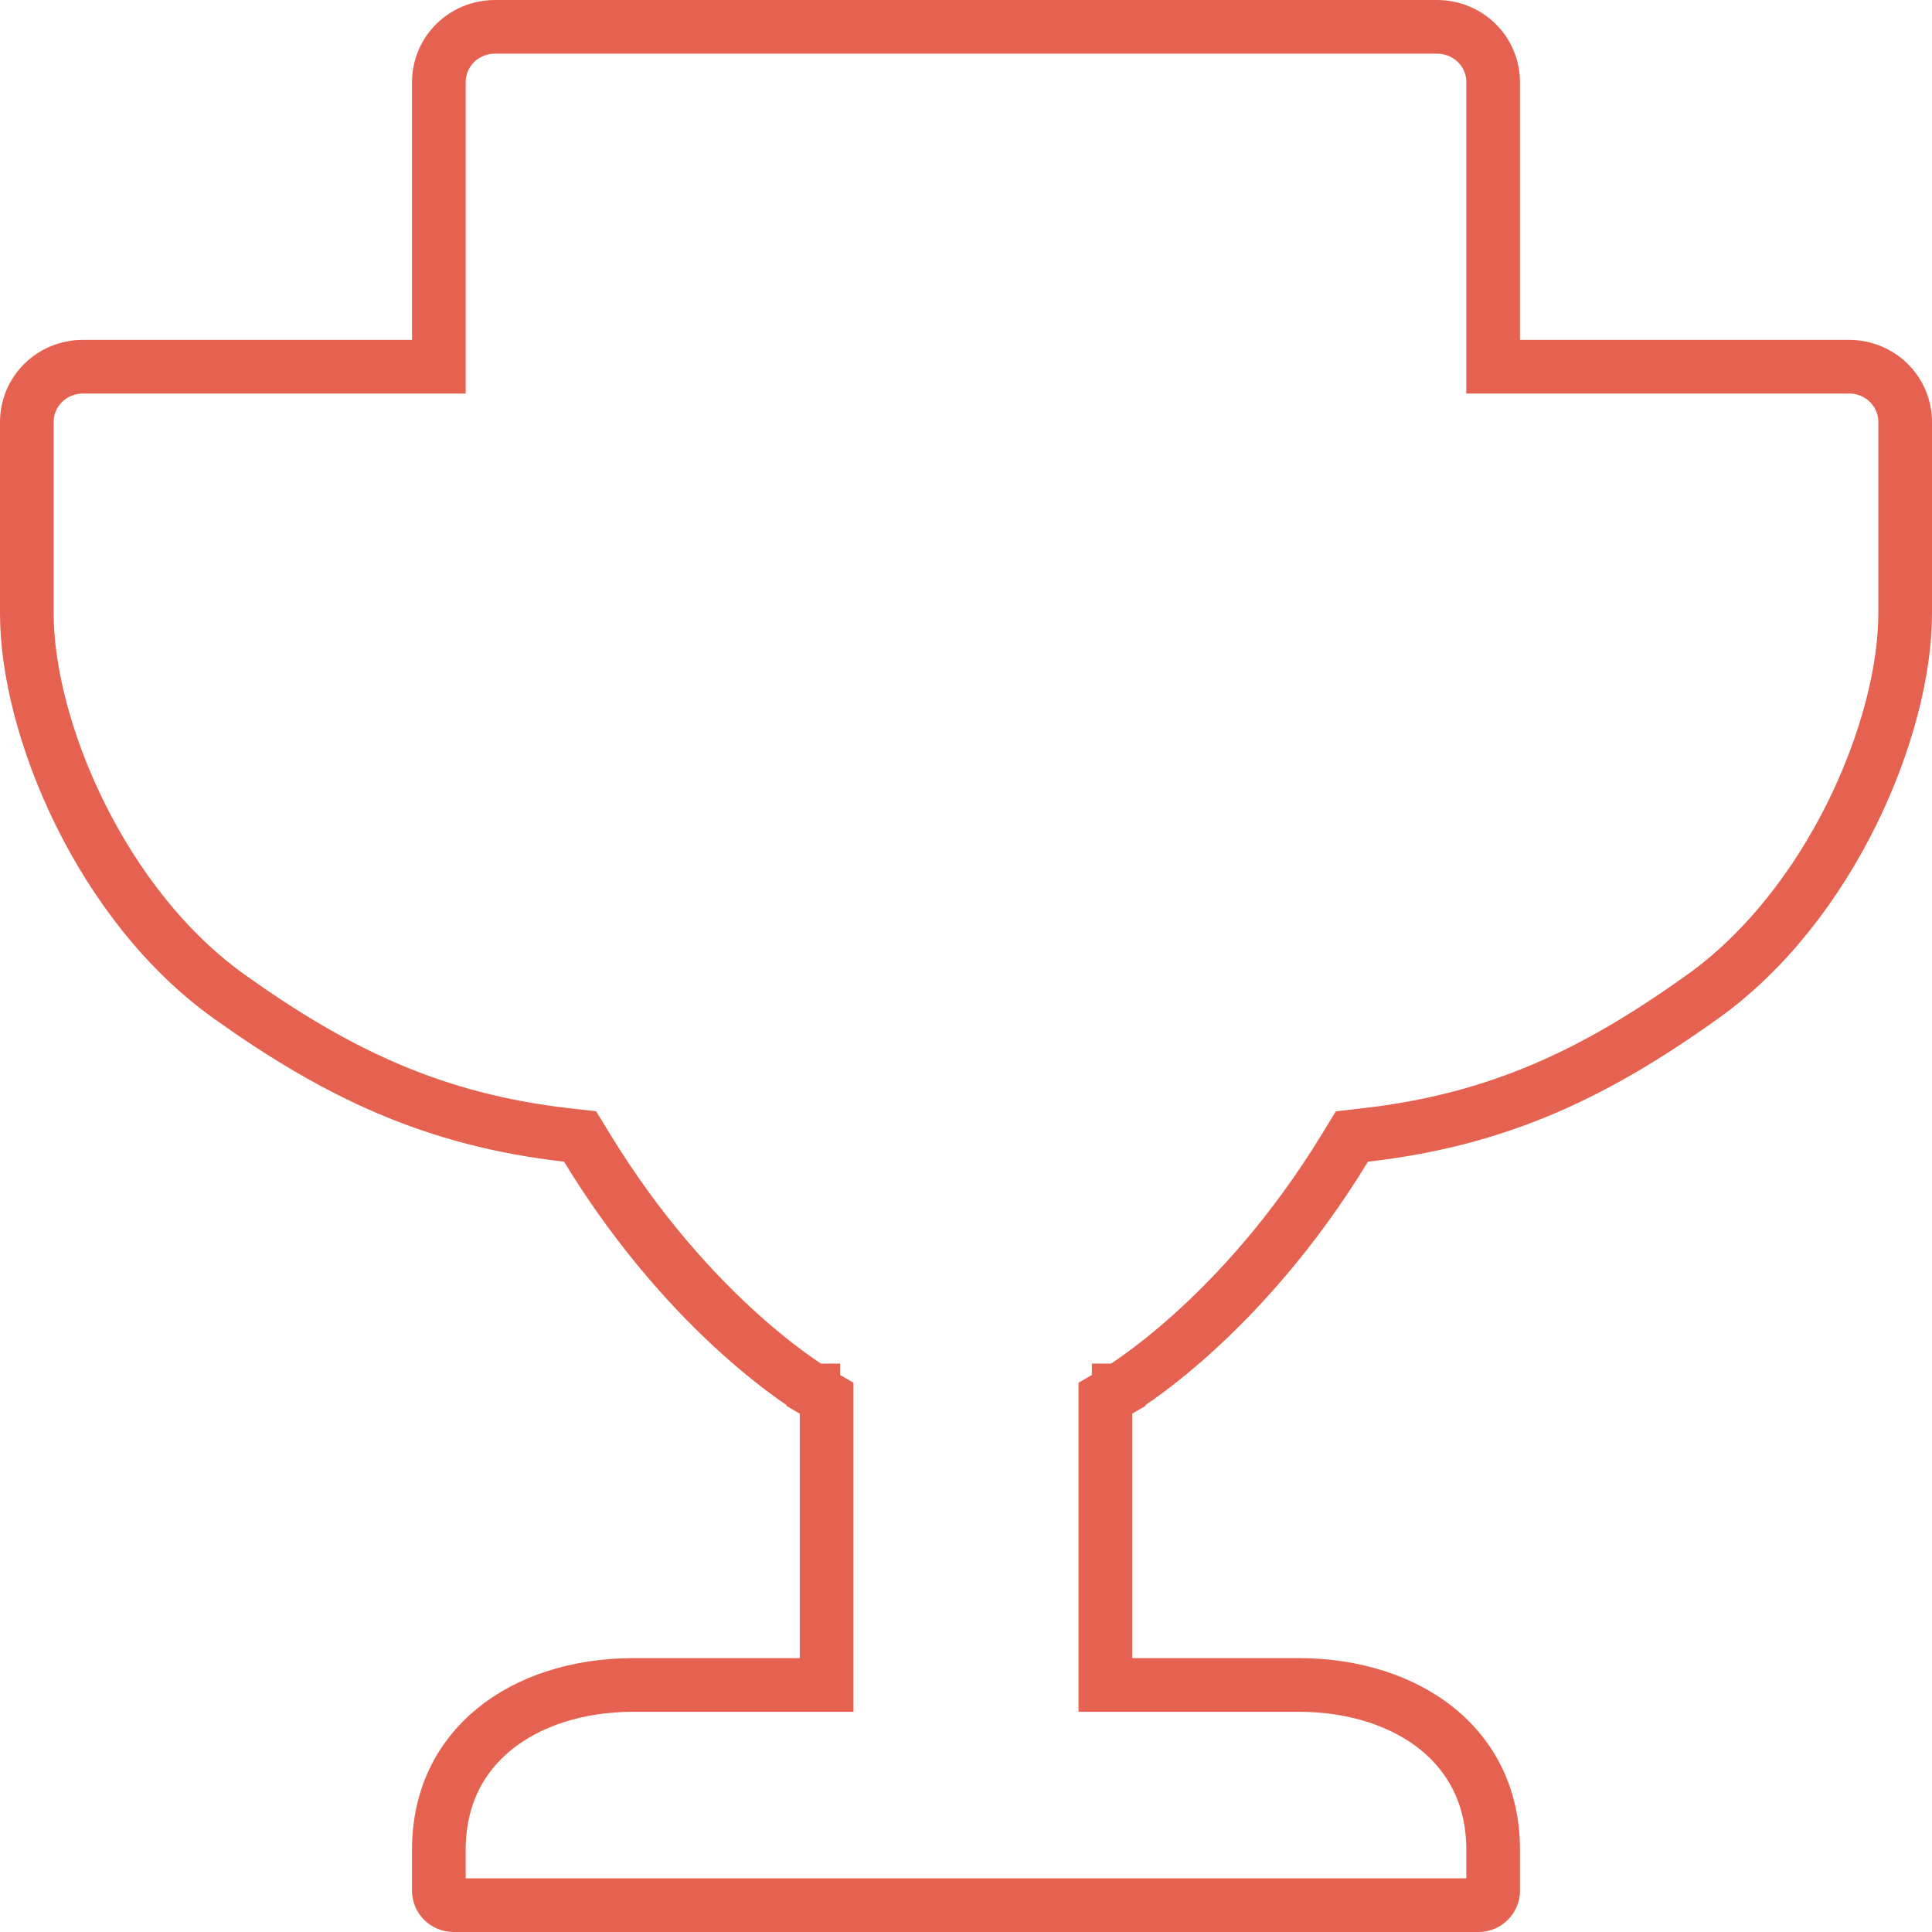 <svg width="72" height="72" viewBox="0 0 72 72" fill="none" xmlns="http://www.w3.org/2000/svg">
<g id="icon-specialization">
<path id="Vector" d="M55.645 12.666V13.666H56.645H68.903C70.078 13.666 71 14.594 71 15.728V22.873C71 24.962 70.323 27.682 69.012 30.332C67.703 32.977 65.803 35.469 63.433 37.156L63.431 37.157C59.475 39.986 55.853 41.735 50.868 42.298L50.382 42.353L50.127 42.771C48.159 45.999 46.029 48.273 44.4 49.735C43.585 50.466 42.896 50.993 42.417 51.335C42.177 51.505 41.99 51.629 41.866 51.709C41.803 51.749 41.757 51.778 41.728 51.795L41.697 51.814L41.692 51.817L41.692 51.817L41.691 51.817L41.691 51.817L41.691 51.818L41.194 52.106V52.682V61.793V62.793H42.194H48.387C50.48 62.793 52.307 63.4 53.591 64.45C54.855 65.484 55.645 66.987 55.645 68.938V70.469C55.645 70.748 55.407 71 55.097 71H16.903C16.593 71 16.355 70.748 16.355 70.469V68.938C16.355 66.987 17.145 65.484 18.409 64.45C19.693 63.4 21.52 62.793 23.613 62.793H29.806H30.806V61.793V52.682V52.106L30.309 51.818L30.309 51.817L30.309 51.817L30.308 51.817L30.308 51.817L30.303 51.814L30.272 51.795C30.243 51.778 30.197 51.749 30.134 51.709C30.01 51.629 29.823 51.505 29.583 51.335C29.104 50.993 28.415 50.466 27.6 49.735C25.971 48.273 23.841 45.999 21.873 42.771L21.618 42.353L21.132 42.298C16.16 41.735 12.538 39.986 8.567 37.157L8.566 37.156C6.19 35.468 4.29 32.977 2.984 30.333C1.674 27.683 1 24.963 1 22.873V15.728C1 14.594 1.922 13.666 3.097 13.666H15.355H16.355V12.666V3.062C16.355 1.928 17.277 1 18.452 1H53.548C54.723 1 55.645 1.928 55.645 3.062V12.666Z" stroke="#E66250" stroke-width="2"/>
</g>
</svg>
